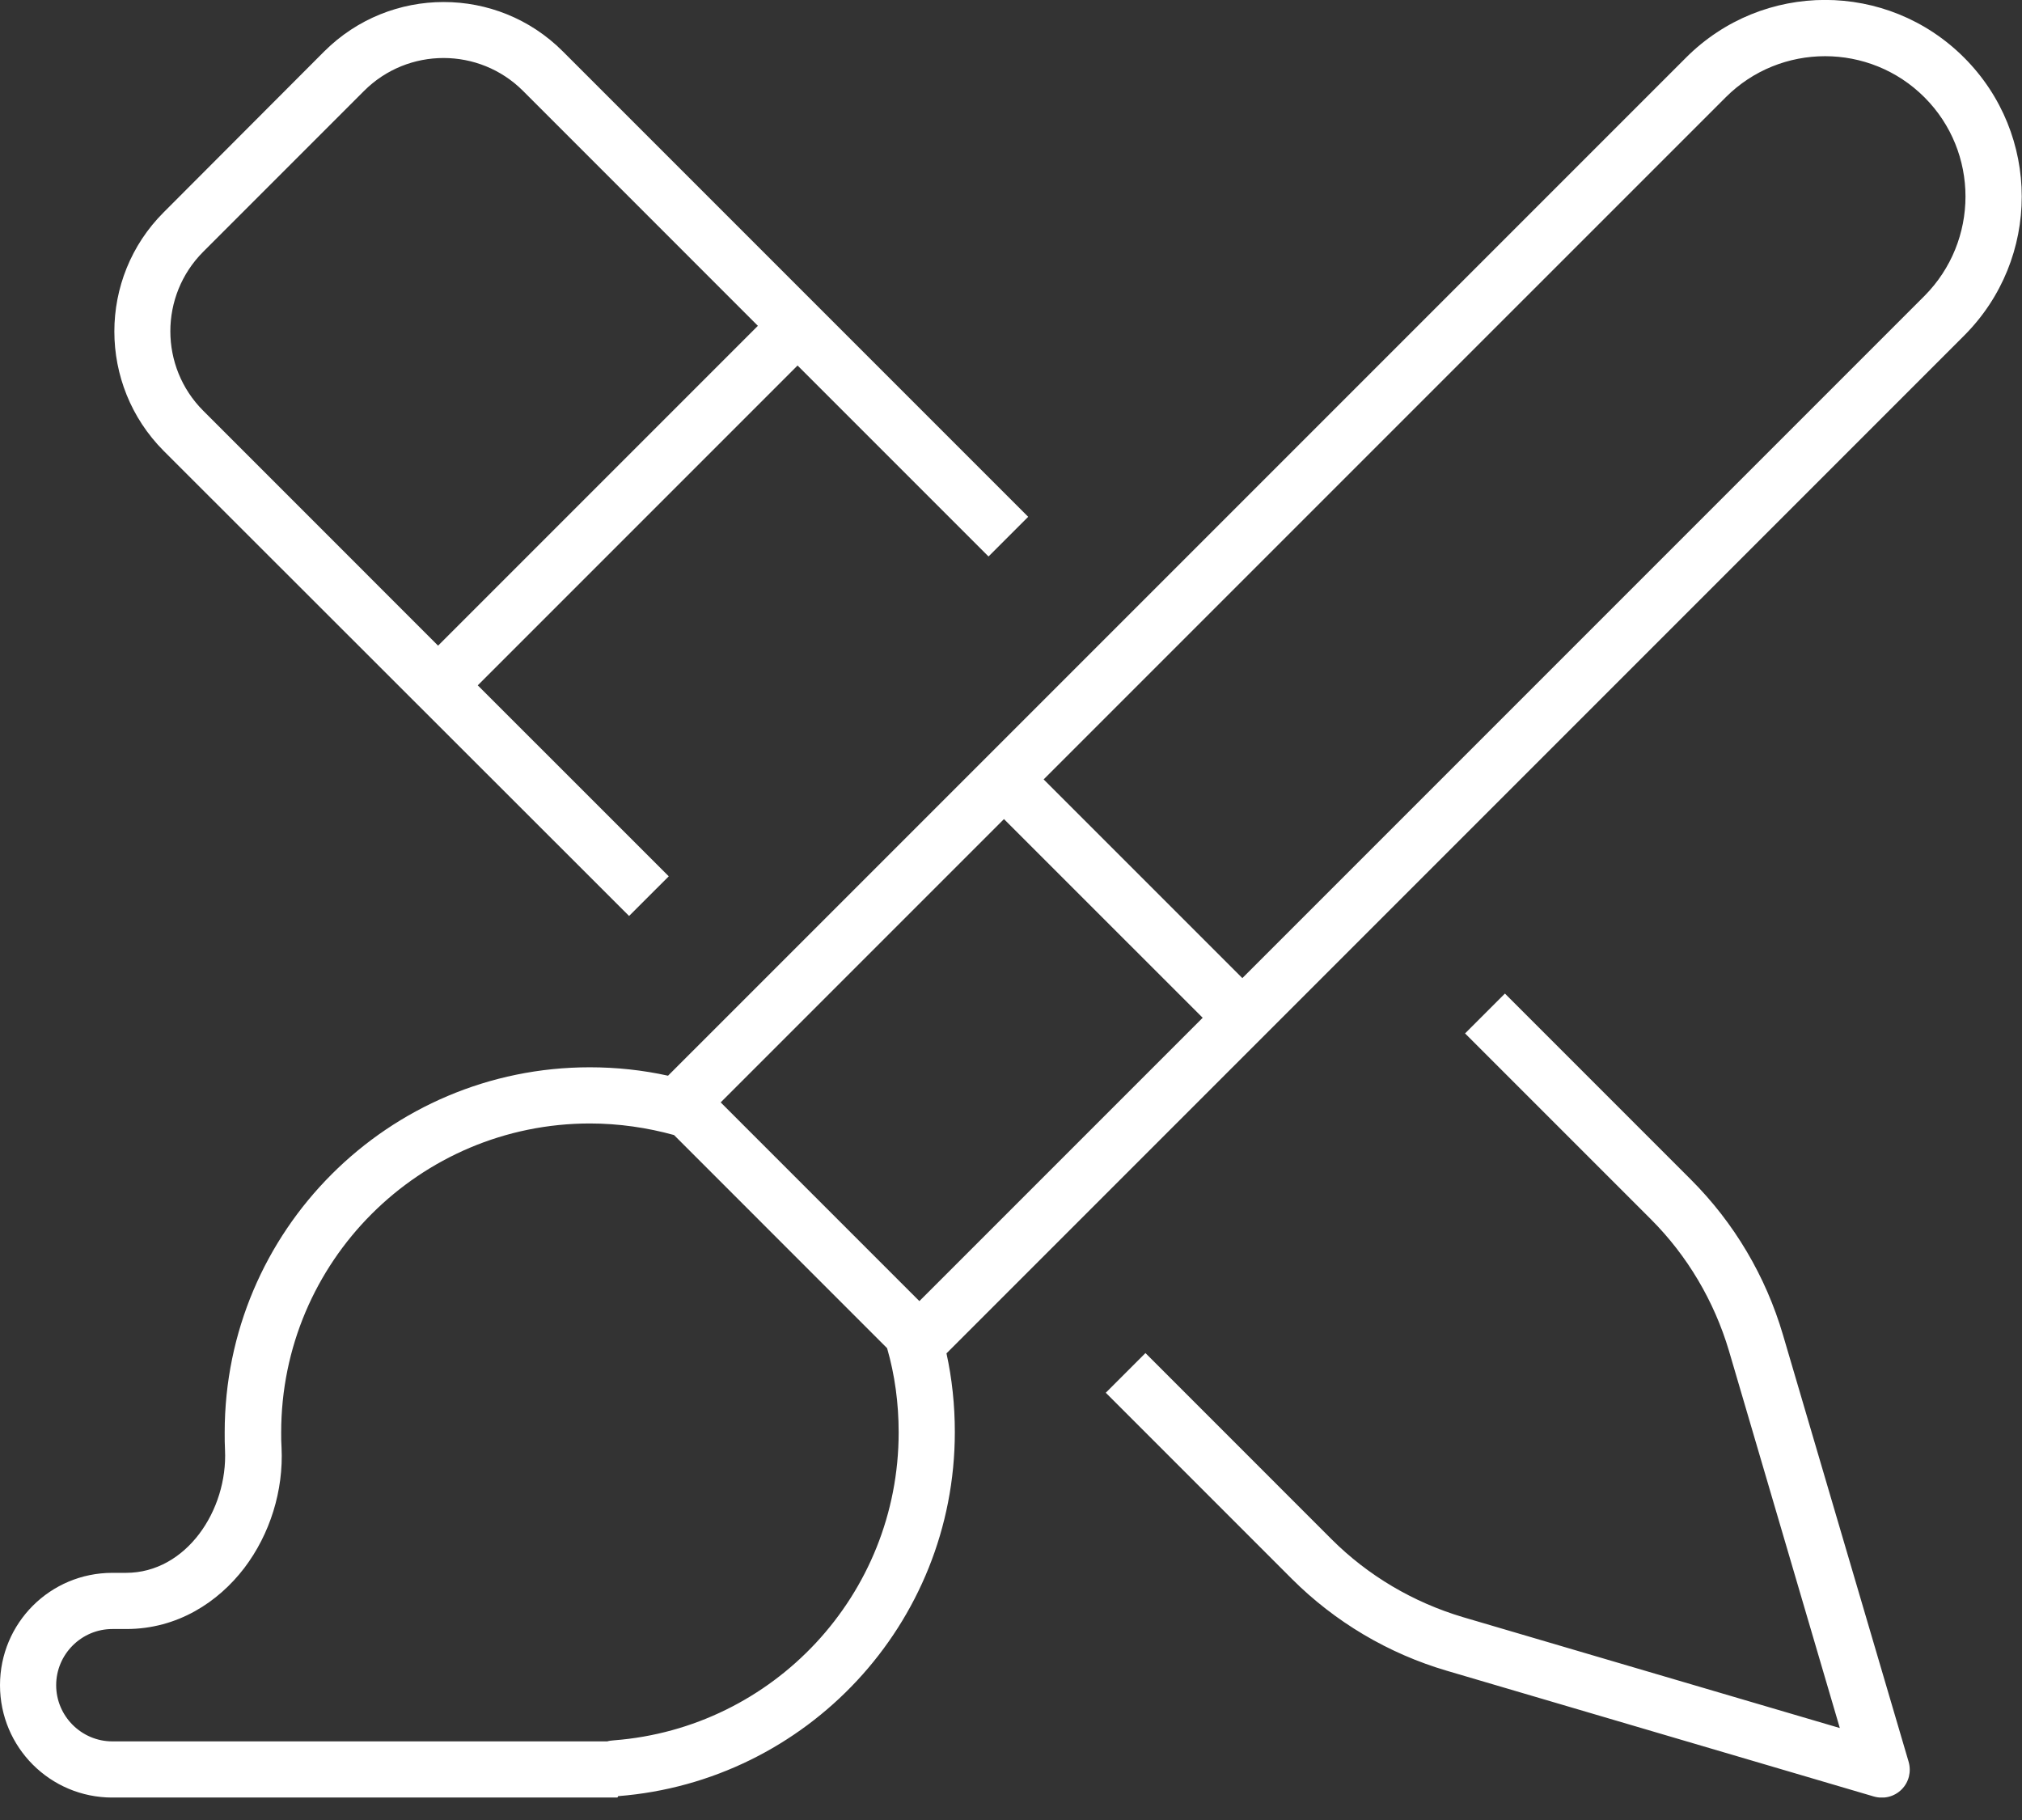 <svg width="50" height="45" viewBox="0 0 50 45" fill="none" xmlns="http://www.w3.org/2000/svg">
    <rect x="0" y="0" width="50" height="45" fill="#333333" stroke="none"/>
    <g clip-path="url(#clip0_536_6)">
        <path
            d="M47.587 7.318L30.721 24.184L25.807 19.271L42.674 2.405C44.028 1.051 46.233 1.051 47.587 2.405C48.941 3.759 48.941 5.955 47.587 7.318ZM29.74 25.165L27.457 27.448L22.934 31.971L22.734 32.17L17.821 27.257L22.543 22.535L24.826 20.252L29.74 25.165ZM14.583 27.778C15.304 27.778 16.007 27.882 16.667 28.064L21.936 33.334C22.127 33.993 22.222 34.696 22.222 35.417C22.222 39.436 19.123 42.726 15.182 43.03C15.121 43.038 15.069 43.038 15.017 43.056H14.583H2.778C2.014 43.056 1.389 42.431 1.389 41.667C1.389 40.903 2.014 40.278 2.778 40.278H3.125C4.392 40.278 5.399 39.61 6.042 38.768C6.675 37.934 7.014 36.858 6.962 35.79C6.953 35.669 6.953 35.547 6.953 35.417C6.953 31.198 10.373 27.778 14.592 27.778H14.583ZM23.403 33.464L48.568 8.299C50.469 6.398 50.469 3.325 48.568 1.424C46.667 -0.477 43.594 -0.477 41.693 1.424L16.519 26.597C15.894 26.459 15.243 26.389 14.583 26.389C9.601 26.389 5.556 30.434 5.556 35.417C5.556 35.565 5.556 35.712 5.564 35.851C5.634 37.335 4.609 38.889 3.116 38.889H2.778C1.241 38.889 0 40.13 0 41.667C0 43.203 1.241 44.445 2.778 44.445H14.583H15.26C15.269 44.445 15.278 44.436 15.278 44.427C15.278 44.419 15.287 44.41 15.287 44.41C19.939 44.045 23.611 40.157 23.611 35.408C23.611 34.74 23.542 34.089 23.403 33.455V33.464ZM13.915 1.268C12.292 -0.356 9.653 -0.356 8.021 1.268L4.045 5.252C2.422 6.875 2.422 9.514 4.045 11.146L15.556 22.648L16.537 21.667L11.814 16.945L19.722 9.037L24.444 13.759L25.425 12.778L13.915 1.268ZM36.224 25.547L40.825 30.148C41.727 31.051 42.387 32.17 42.752 33.394L45.495 42.726L36.172 39.983C34.948 39.618 33.828 38.959 32.925 38.056L28.325 33.455L27.344 34.436L31.944 39.037C33.012 40.104 34.332 40.886 35.781 41.311L46.337 44.419C46.58 44.488 46.84 44.427 47.023 44.245C47.205 44.063 47.266 43.802 47.196 43.559L44.089 33.004C43.663 31.554 42.882 30.235 41.814 29.167L37.214 24.566L36.233 25.547H36.224ZM12.934 2.248L18.741 8.056L10.833 15.964L5.026 10.156C3.941 9.071 3.941 7.309 5.026 6.224L9.002 2.248C10.087 1.163 11.849 1.163 12.934 2.248Z"
            fill="white" />
    </g>
    <defs>
        <clipPath id="clip0_536_6">
            <rect width="50" height="44.444" fill="white" />
        </clipPath>
    </defs>
</svg>